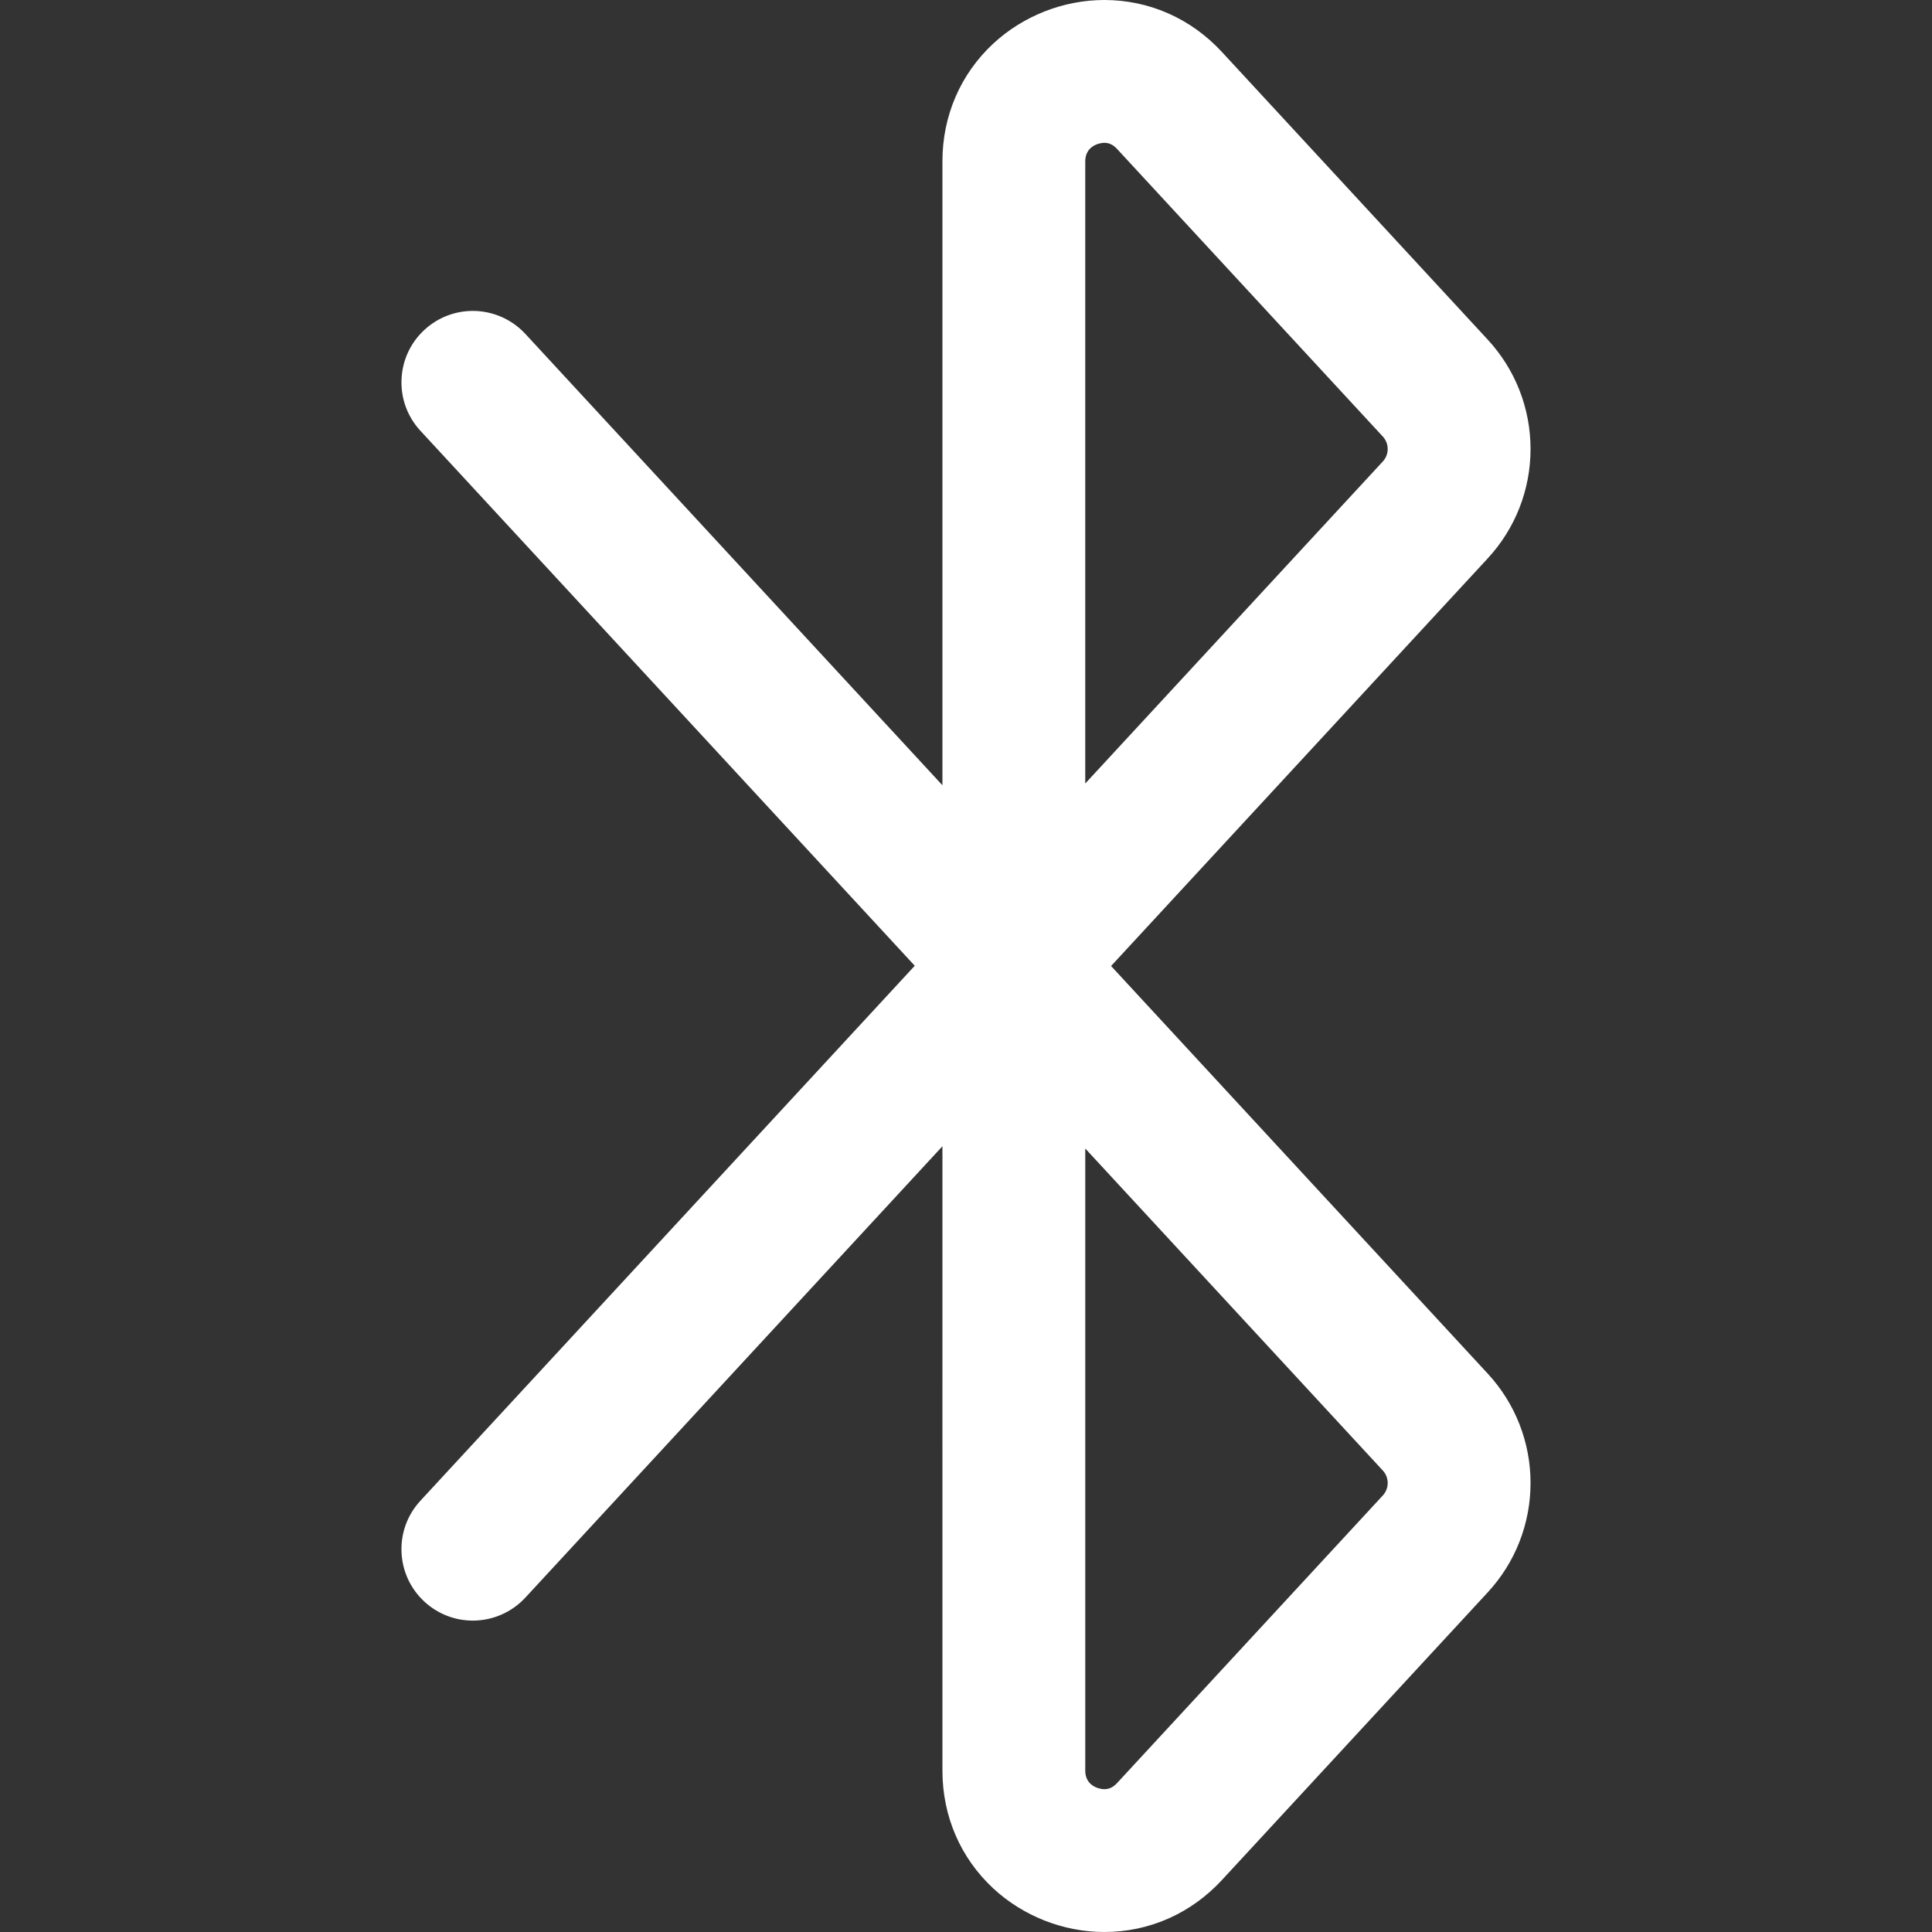 <?xml version="1.0" encoding="iso-8859-1"?>
<!-- Uploaded to: SVG Repo, www.svgrepo.com, Generator: SVG Repo Mixer Tools -->
<!DOCTYPE svg PUBLIC "-//W3C//DTD SVG 1.1//EN" "http://www.w3.org/Graphics/SVG/1.1/DTD/svg11.dtd">
<svg fill="#FFFFFF" version="1.1" id="Capa_1" xmlns="http://www.w3.org/2000/svg" xmlns:xlink="http://www.w3.org/1999/xlink" 
	 width="800px" height="800px" viewBox="0 0 593.033 593.033"
	 xml:space="preserve">
<rect x="0" y="0" width="593.033" height="593.033" fill="#333333" stroke="none"/>
<g>
	<g>
		<path d="M130.612,491.26c4.12,3.807,9.332,5.688,14.532,5.688c5.766,0,11.515-2.314,15.737-6.883l128.902-139.498v0.693v192.258
			c0,13.801,5.473,26.492,15.412,35.738c9.07,8.439,21.38,13.277,33.771,13.277c13.638,0,26.33-5.607,35.737-15.787l81.601-88.309
			c8.385-9.074,13.002-20.875,13.002-33.229s-4.617-24.154-13.001-33.227L340.367,296.517l115.935-125.465
			c8.385-9.073,13.002-20.874,13.002-33.228c0-12.354-4.617-24.154-13.001-33.227l-81.602-88.309
			C365.293,6.107,352.602,0.5,338.964,0.5c-12.39,0-24.699,4.84-33.77,13.279c-9.939,9.246-15.413,21.938-15.413,35.737v192.258
			v0.543L160.88,102.82c-8.029-8.689-21.58-9.223-30.269-1.195c-8.689,8.029-9.224,21.581-1.195,30.269l152.049,164.548
			L129.417,460.99C121.388,469.678,121.923,483.23,130.612,491.26z M424.839,451.057c2.152,2.328,2.152,5.977,0,8.307
			l-81.603,88.309c-1.274,1.379-2.632,2.021-4.272,2.021c-1.764,0-6.342-1.109-6.342-6.176V351.26L424.839,451.057z M332.622,49.516
			c0-5.066,4.578-6.176,6.342-6.176c1.641,0,2.998,0.643,4.272,2.022l81.603,88.31c2.151,2.329,2.151,5.978,0,8.306l-92.217,99.796
			V49.516z"/>
		<path d="M338.965,593.033c-12.518,0-24.951-4.889-34.111-13.411c-10.041-9.342-15.571-22.164-15.571-36.104V351.844
			l-128.035,138.56c-4.137,4.477-10.006,7.044-16.104,7.044c-5.528,0-10.809-2.067-14.871-5.82c-4.3-3.974-6.796-9.385-7.027-15.235
			s1.831-11.441,5.804-15.741l151.736-164.208L129.05,132.233c-3.974-4.3-6.035-9.89-5.804-15.741s2.727-11.261,7.027-15.235
			c4.062-3.753,9.344-5.821,14.871-5.821c6.098,0,11.968,2.567,16.104,7.044L289.281,241.04V49.516
			c0-13.94,5.53-26.762,15.572-36.104C314.016,4.889,326.448,0,338.964,0c13.778,0,26.601,5.664,36.104,15.949l81.602,88.309
			c8.47,9.165,13.134,21.085,13.134,33.566c0,12.481-4.665,24.402-13.135,33.567L341.048,296.517l115.623,125.127
			c8.47,9.164,13.134,21.085,13.134,33.565s-4.665,24.401-13.135,33.567l-81.601,88.309
			C365.565,587.369,352.743,593.033,338.965,593.033z M290.282,349.288v194.229c0,13.66,5.417,26.222,15.253,35.372
			c8.977,8.353,21.162,13.144,33.43,13.144c13.496,0,26.058-5.55,35.37-15.627l81.601-88.308
			c8.299-8.981,12.869-20.662,12.869-32.89c0-12.229-4.57-23.907-12.868-32.887l-116.25-125.806l116.248-125.804
			c8.299-8.979,12.869-20.66,12.869-32.889c0-12.228-4.57-23.908-12.868-32.887l-81.602-88.309C365.021,6.55,352.46,1,338.964,1
			c-12.266,0-24.45,4.791-33.429,13.145c-9.837,9.15-15.254,21.711-15.254,35.371v194.079L160.513,103.16
			c-3.948-4.272-9.55-6.723-15.37-6.723c-5.275,0-10.315,1.973-14.192,5.555c-4.104,3.792-6.486,8.956-6.707,14.54
			c-0.22,5.583,1.747,10.918,5.54,15.022l152.363,164.887L129.784,461.329c-3.792,4.104-5.76,9.439-5.54,15.023
			c0.221,5.583,2.602,10.747,6.707,14.54c3.876,3.582,8.917,5.555,14.192,5.555c5.82,0,11.422-2.45,15.37-6.722L290.282,349.288z
			 M338.964,550.193c-1.903,0-6.842-1.199-6.842-6.676V349.981l0.867,0.939l92.217,99.797c2.328,2.518,2.328,6.465,0,8.984
			l-81.603,88.309C342.228,549.5,340.753,550.193,338.964,550.193z M333.122,352.537v190.98c0,4.656,4.217,5.676,5.842,5.676
			c1.491,0,2.731-0.591,3.905-1.86l81.603-88.309c1.977-2.14,1.977-5.49,0-7.628L333.122,352.537z M332.122,243.052V49.516
			c0-5.477,4.938-6.676,6.842-6.676c1.79,0,3.264,0.693,4.64,2.183l81.603,88.31c2.327,2.519,2.327,6.466,0,8.985L332.122,243.052z
			 M338.964,43.84c-1.625,0-5.842,1.02-5.842,5.676v190.98l91.35-98.857c1.976-2.139,1.976-5.489,0-7.627l-81.603-88.31
			C341.696,44.432,340.455,43.84,338.964,43.84z"/>
	</g>
</g>
</svg>